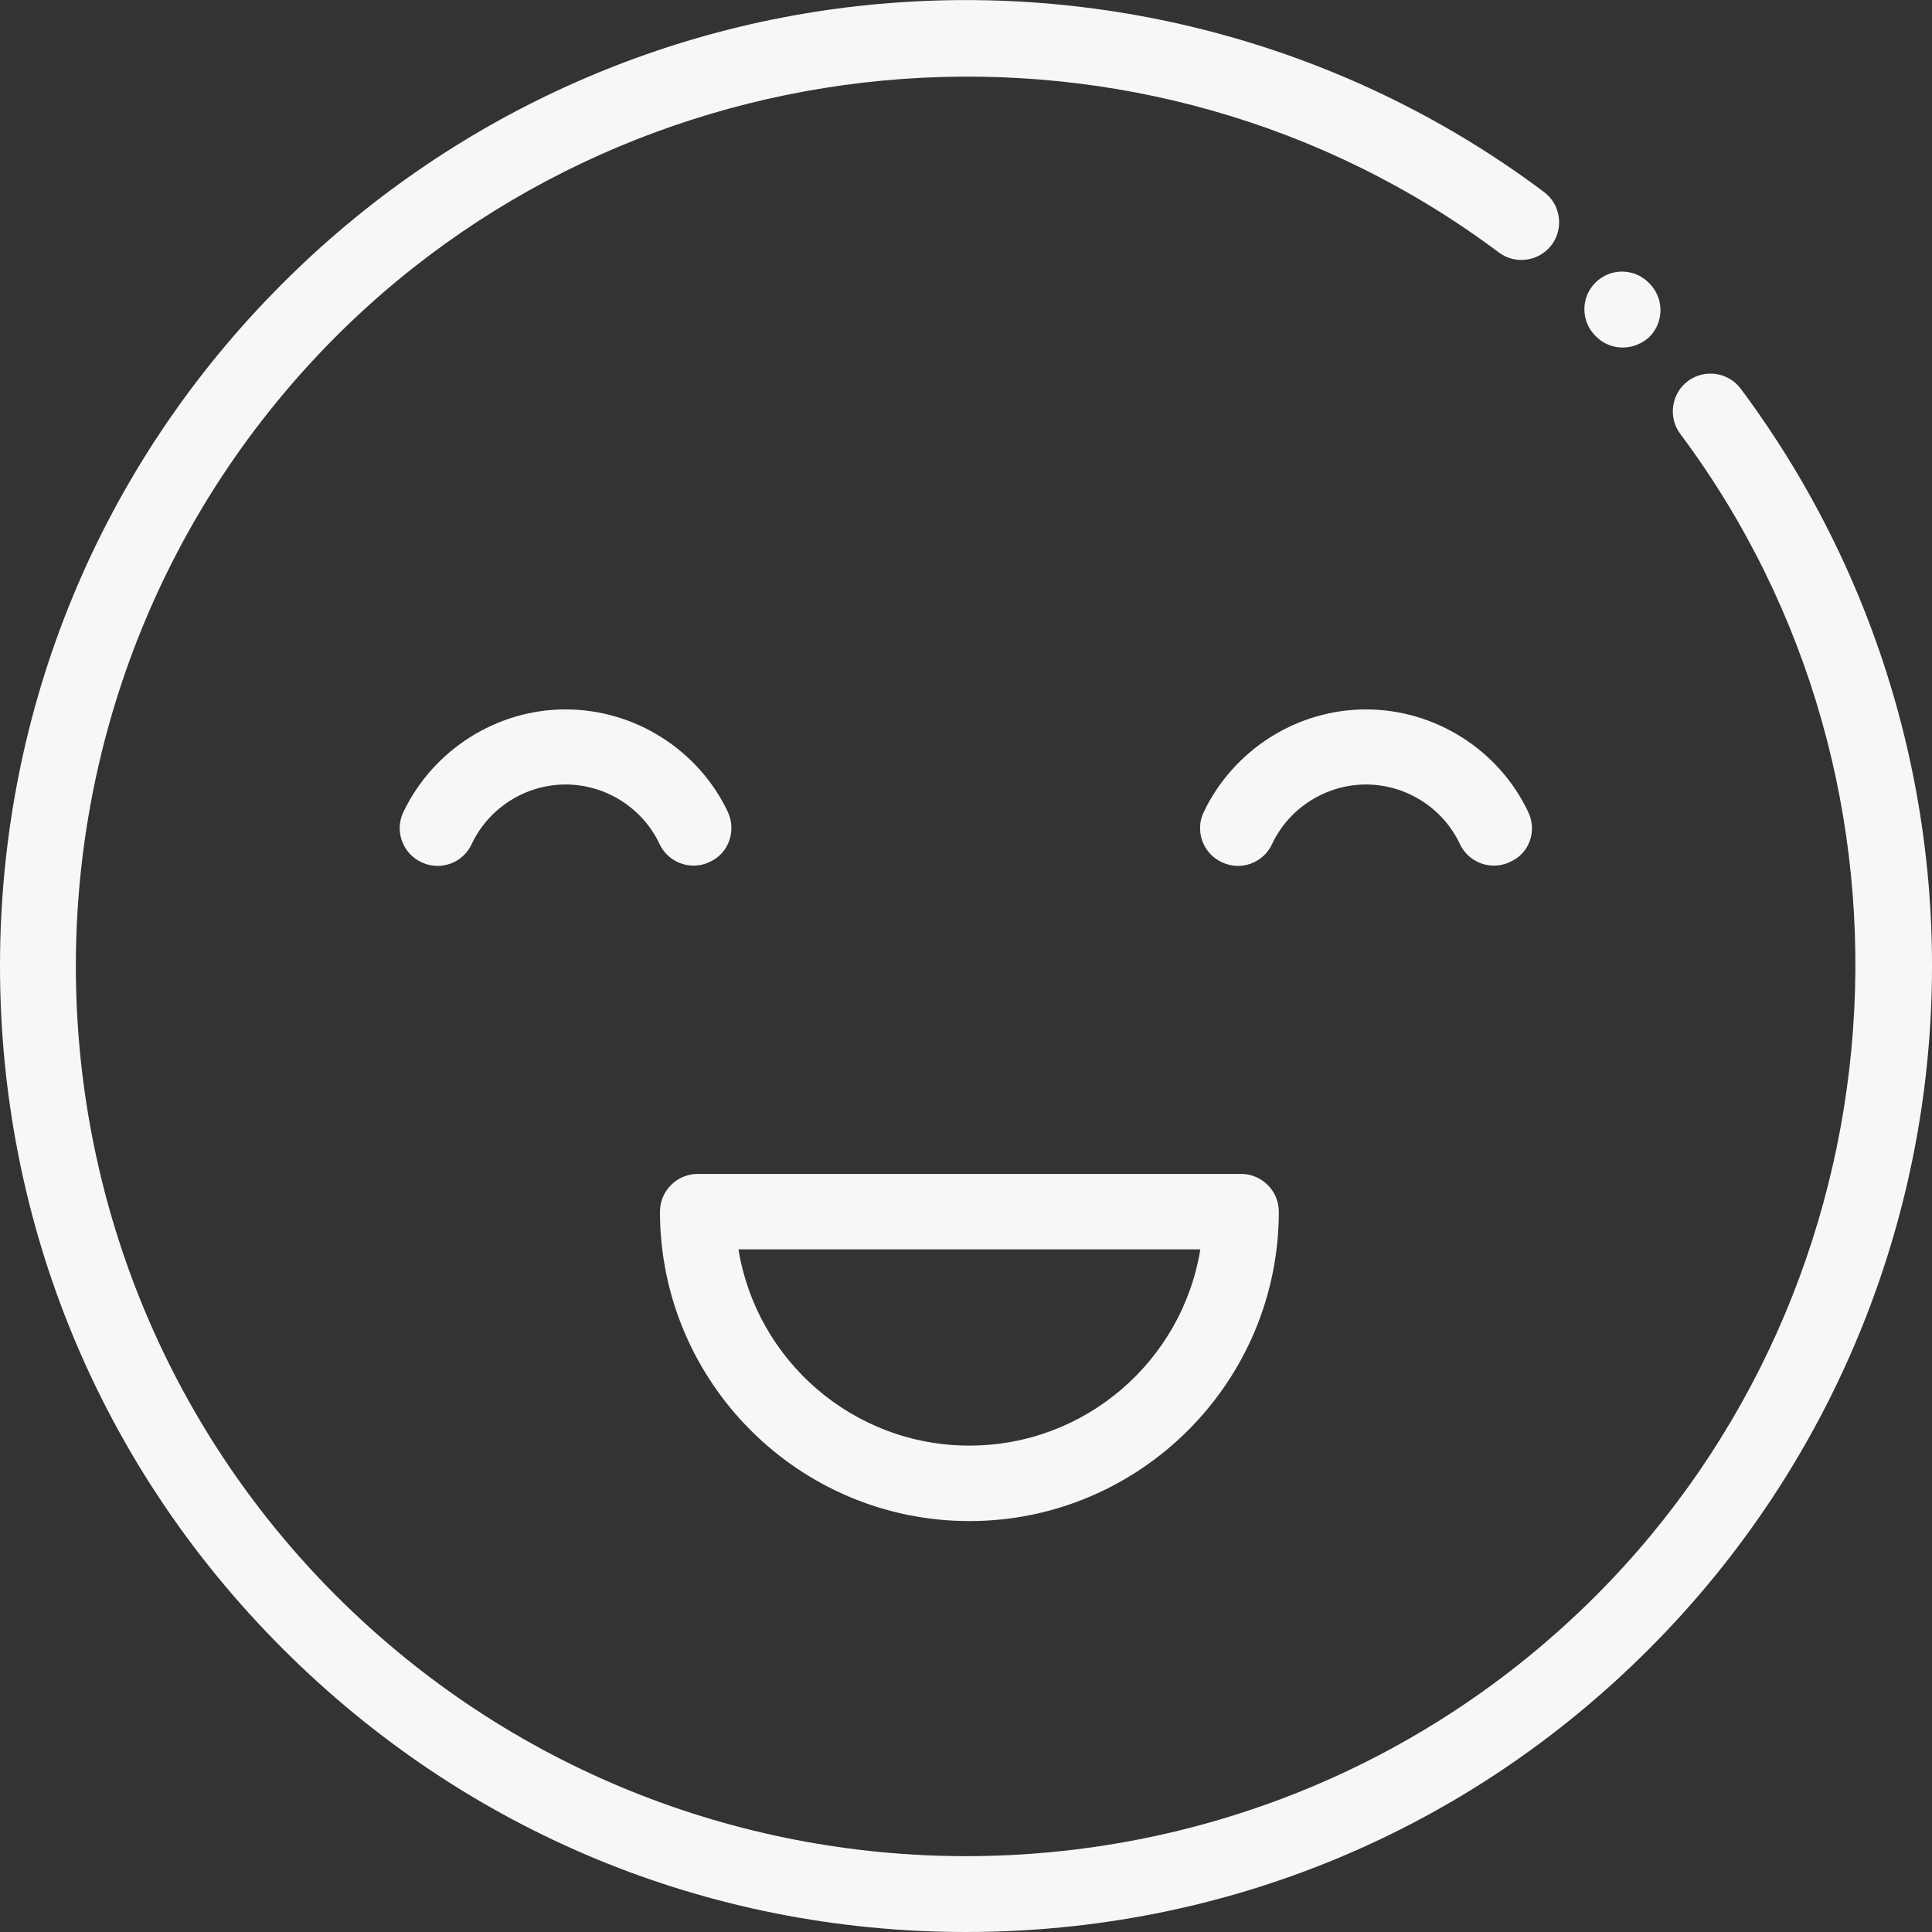 <?xml version="1.0" encoding="utf-8"?>
<!-- Generator: Adobe Illustrator 22.1.0, SVG Export Plug-In . SVG Version: 6.00 Build 0)  -->
<svg version="1.1" id="Capa_1" xmlns="http://www.w3.org/2000/svg" xmlns:xlink="http://www.w3.org/1999/xlink" x="0px" y="0px"
	 viewBox="0 0 512 512" style="enable-background:new 0 0 512 512;" xml:space="preserve">
<rect x="0" y="0" width="512" height="512" fill="#333333" stroke="none"/>
<style type="text/css">
	.st0{fill:#F7F7F7;}
</style>
<g>
	<g>
		<path class="st0" d="M256,55L256,55L256,55z M255.9,45l0.1,10L255.9,45z"/>
	</g>
</g>
<g>
	<g>
		<path class="st0" d="M192.9,215.2c-7.8-16.5-24.7-27.2-43-27.2s-35.1,10.7-43,27.2c-2.4,5-0.2,11,4.8,13.3c5,2.4,11,0.2,13.3-4.8
			c4.5-9.6,14.3-15.8,24.9-15.8s20.4,6.2,24.9,15.8c1.7,3.6,5.3,5.7,9,5.7c1.4,0,2.9-0.3,4.3-1C193.1,226.2,195.2,220.2,192.9,215.2
			z"/>
	</g>
</g>
<g>
	<g>
		<path class="st0" d="M405,215.2c-7.8-16.5-24.7-27.2-43-27.2s-35.1,10.7-43,27.2c-2.4,5-0.2,11,4.8,13.3c5,2.4,11,0.2,13.3-4.8
			c4.5-9.6,14.3-15.8,24.9-15.8s20.4,6.2,24.9,15.8c1.7,3.6,5.3,5.7,9,5.7c1.4,0,2.9-0.3,4.3-1C405.3,226.2,407.4,220.2,405,215.2z"
			/>
	</g>
</g>
<g>
	<g>
		<path class="st0" d="M328.9,311.1h-144c-5.5,0-10,4.5-10,10c0,45.2,36.8,82,82,82s82-36.8,82-82
			C338.9,315.6,334.4,311.1,328.9,311.1z M256.9,383.1c-30.8,0-56.4-22.5-61.2-52h122.4C313.3,360.6,287.7,383.1,256.9,383.1z"/>
	</g>
</g>
<g>
	<g>
		<path class="st0" d="M461.3,103c-3.3-4.4-9.6-5.3-14-2s-5.3,9.6-2,14c69.6,93.2,59.9,225.5-22.4,307.9c-92,92-241.7,92-333.8,0
			c-92-92-92-241.7,0-333.8C171.6,6.7,304-2.9,397.2,66.9c4.4,3.3,10.7,2.4,14-2s2.4-10.7-2-14C360.4,14.3,299.8-3.5,238.7,0.6
			C176.9,4.7,118.8,31.2,75,75C26.6,123.3,0,187.6,0,256s26.6,132.7,75,181c48.4,48.4,112.6,75,181,75s132.7-26.6,181-75
			c43.8-43.8,70.2-101.9,74.4-163.5C515.6,212.4,497.8,151.9,461.3,103z"/>
	</g>
</g>
<g>
	<g>
		<path class="st0" d="M437.1,75.1l-0.2-0.2c-3.9-3.9-10.2-3.9-14.1,0s-3.9,10.2,0,14.1l0.2,0.2c2,2,4.5,2.9,7.1,2.9
			c2.5,0,5.1-1,7.1-2.9C441,85.3,441,79,437.1,75.1z"/>
	</g>
</g>
</svg>
